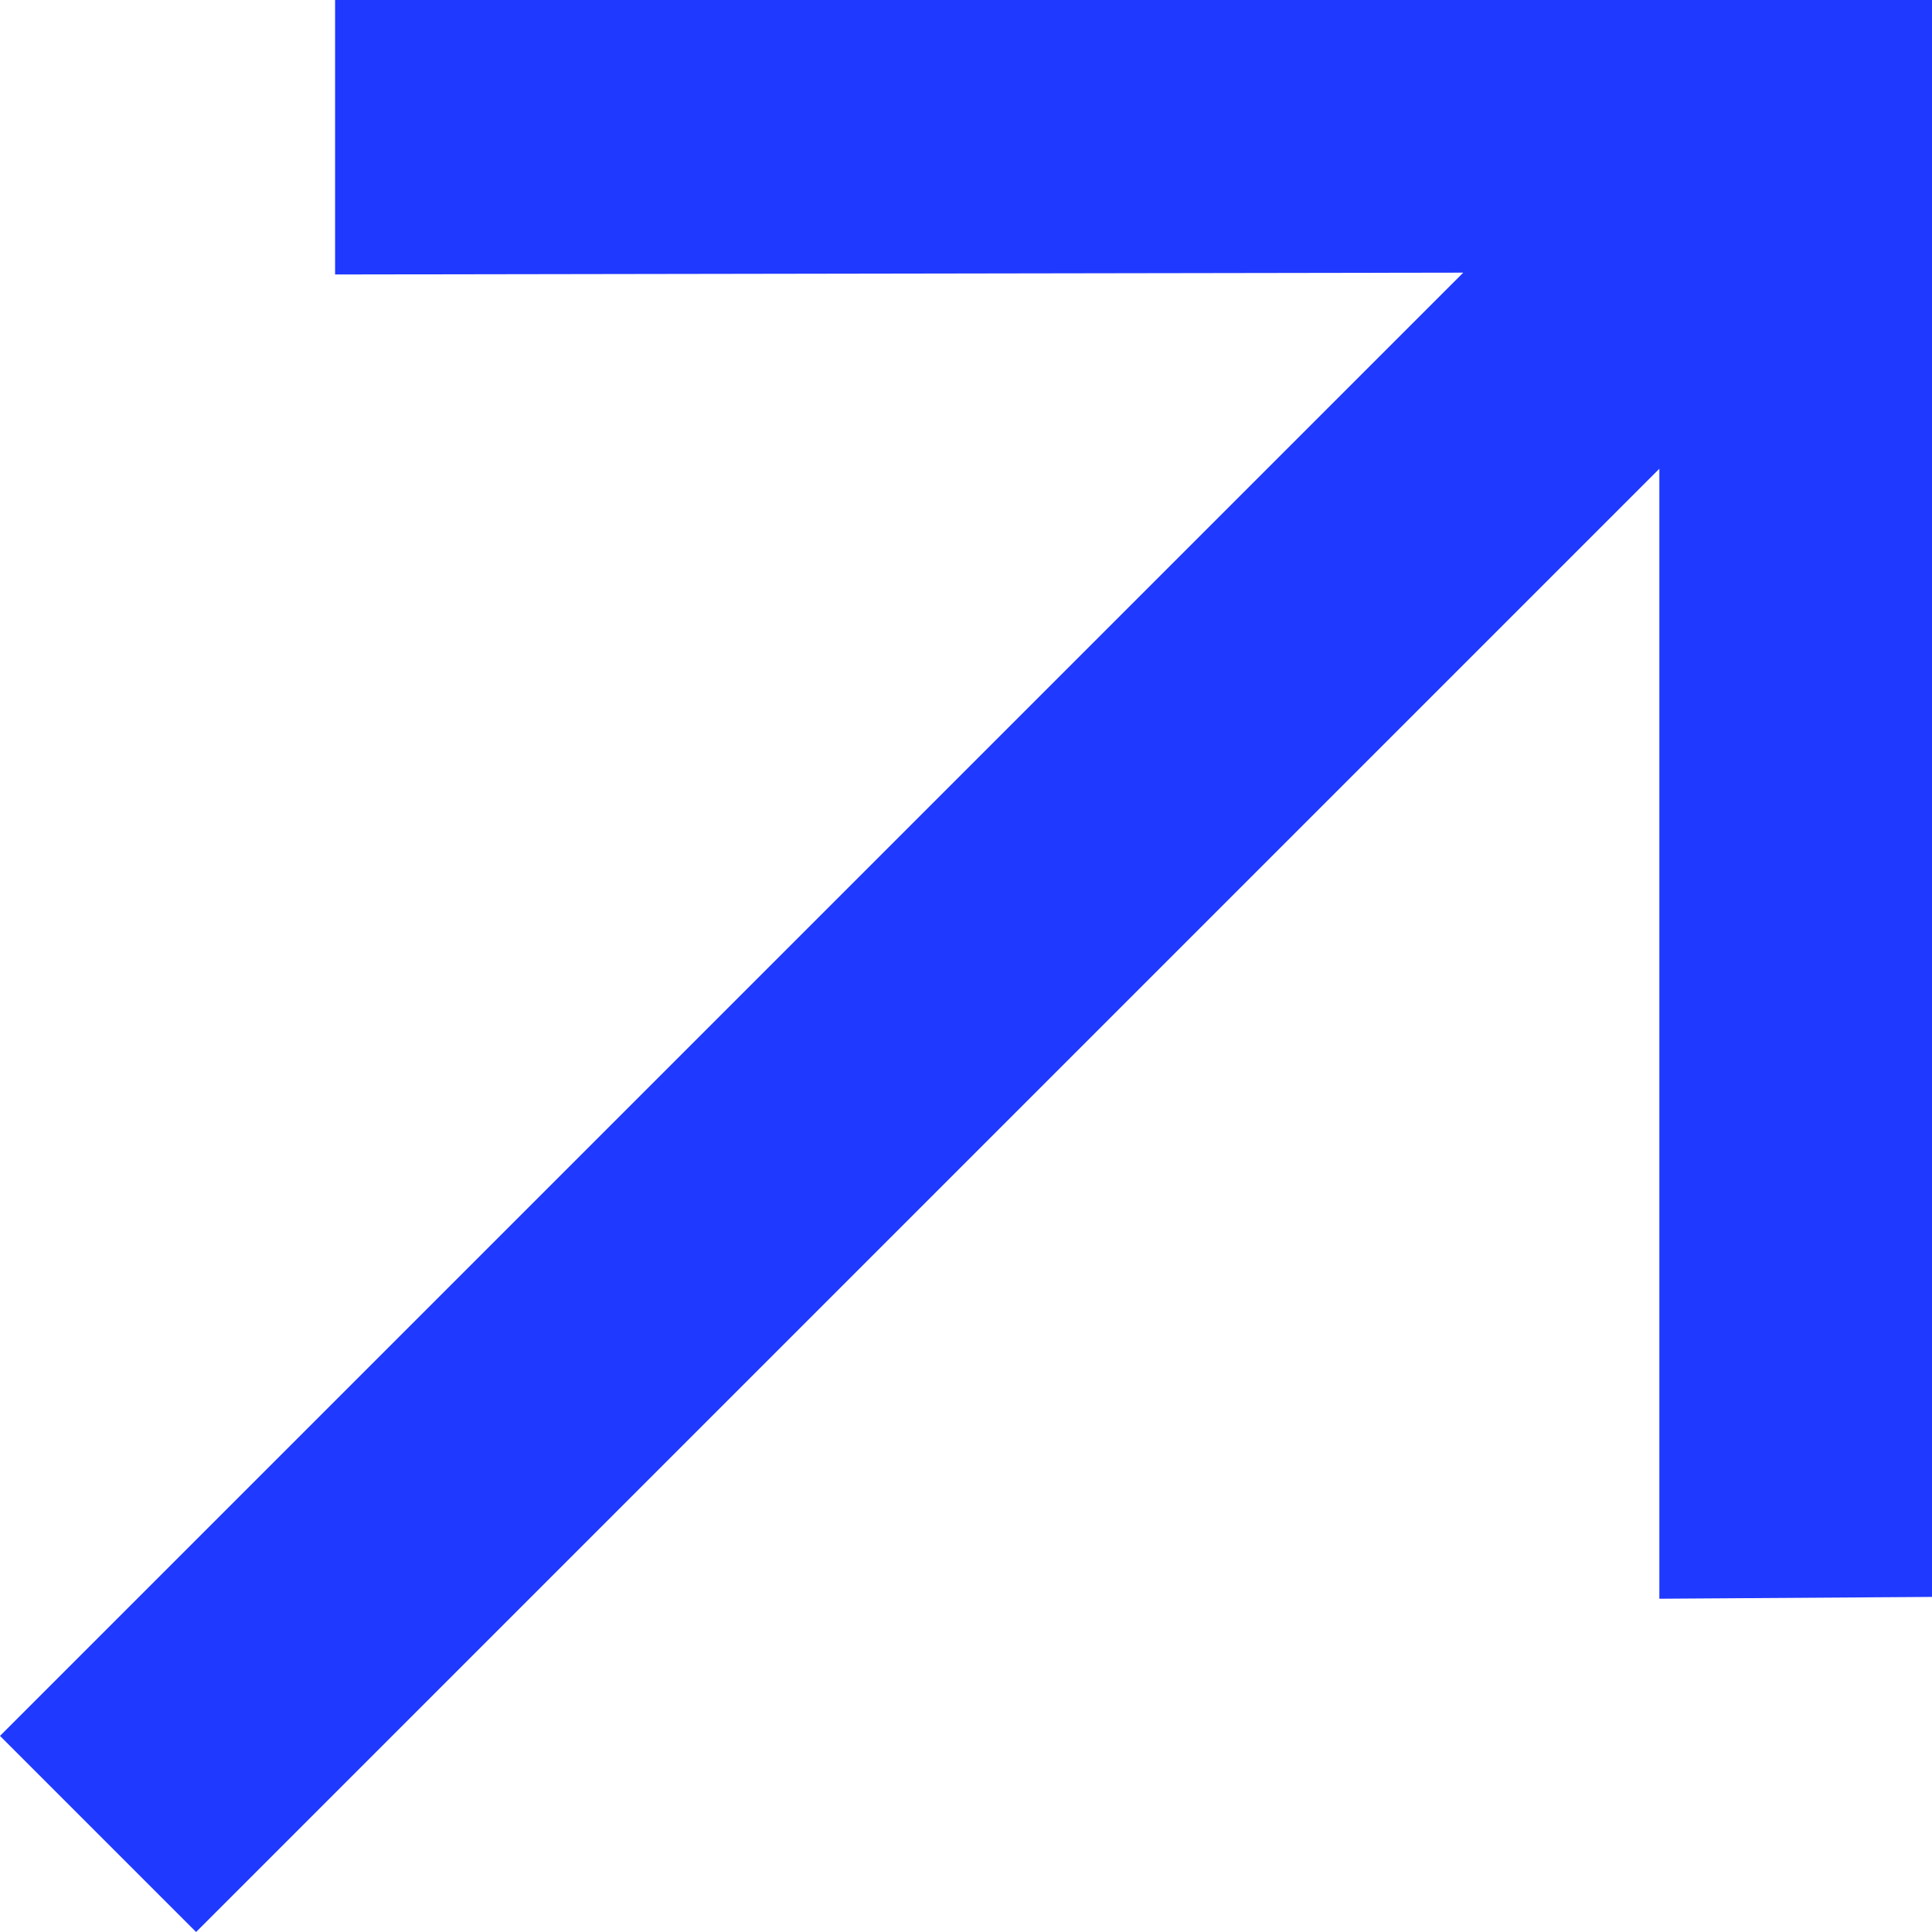 <?xml version="1.0" encoding="UTF-8"?> <svg xmlns="http://www.w3.org/2000/svg" width="16" height="16" viewBox="0 0 16 16" fill="none"><path d="M16 13.225L13.742 13.24V3.882L1.624 16L0 14.376L12.118 2.258L2.775 2.273V0L16 8.25815e-07L16 13.225Z" fill="#1F39FF"></path></svg> 